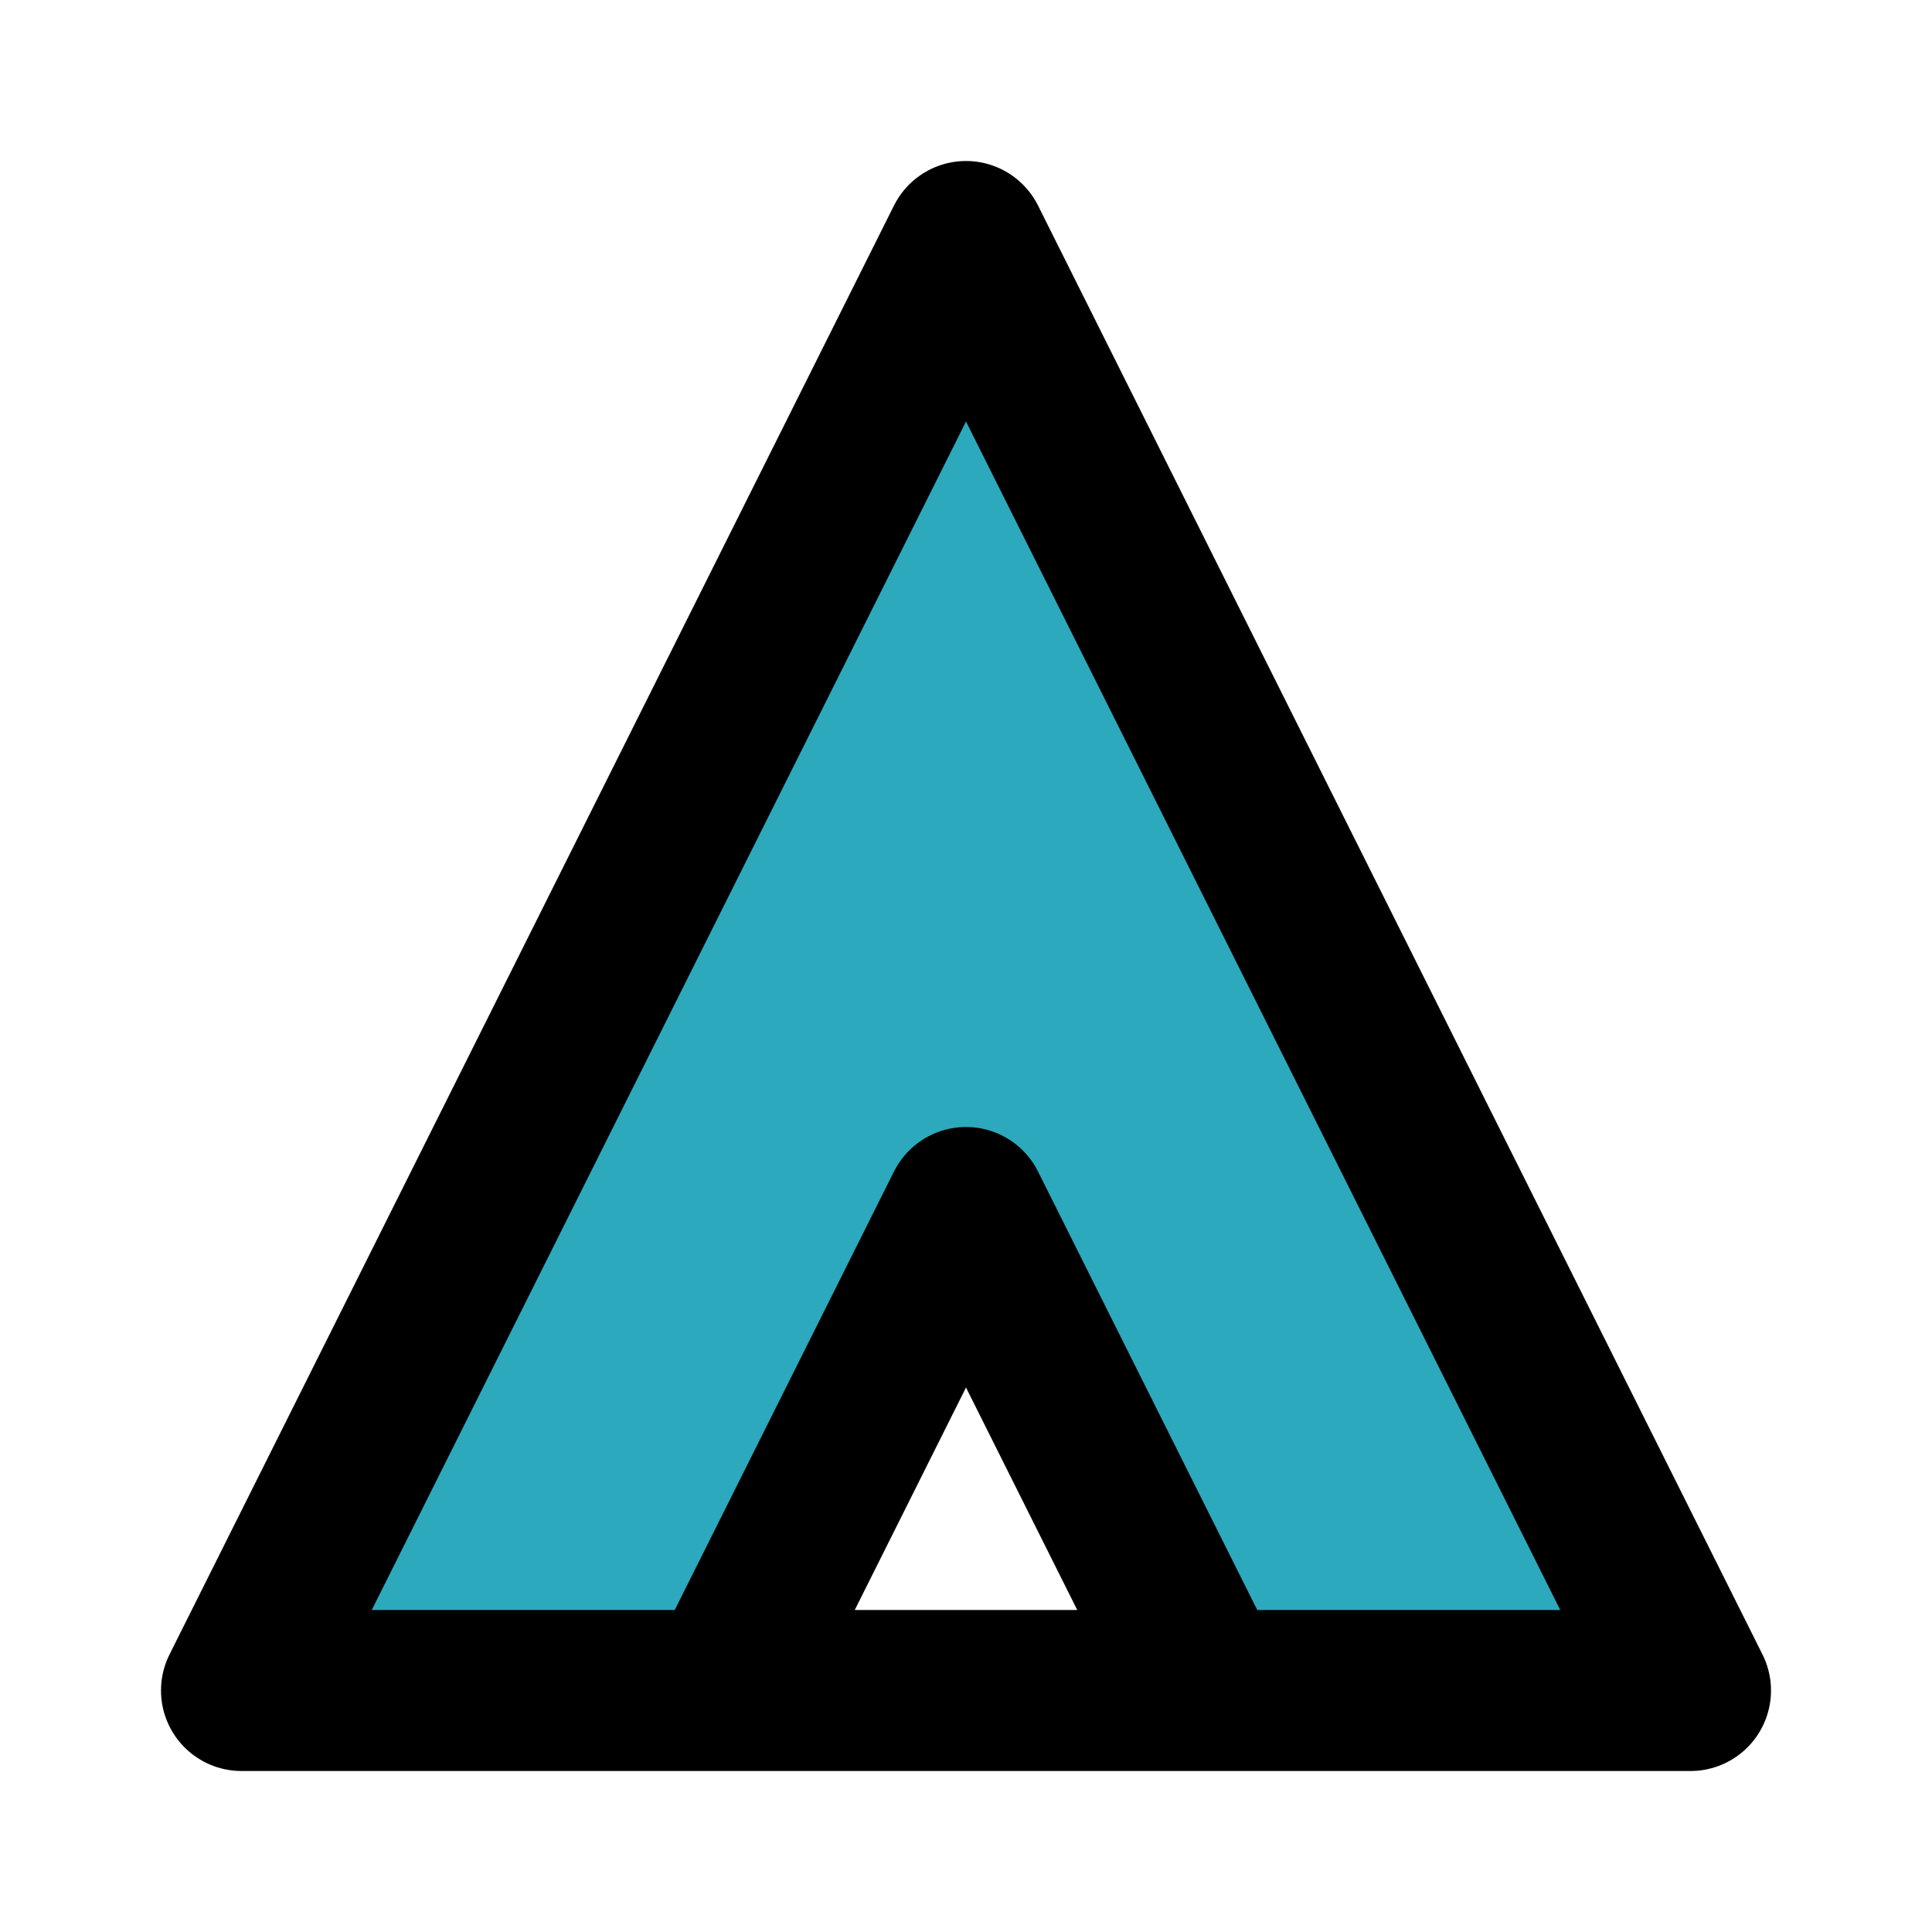<?xml version="1.0" encoding="utf-8"?><!-- Скачано с сайта svg4.ru / Downloaded from svg4.ru -->
<svg fill="#000000" width="800px" height="800px" viewBox="0 0 24 24" id="teepee-2" data-name="Flat Line" xmlns="http://www.w3.org/2000/svg" class="icon flat-line"><polygon id="secondary" points="12 3 3 21 9 21 12 15 15 21 21 21 12 3" style="fill: rgb(44, 169, 188); stroke-width: 2;"></polygon><path id="primary" d="M15,21H9l3-6ZM12,3,3,21H21Z" style="fill: none; stroke: rgb(0, 0, 0); stroke-linecap: round; stroke-linejoin: round; stroke-width: 2;"></path></svg>